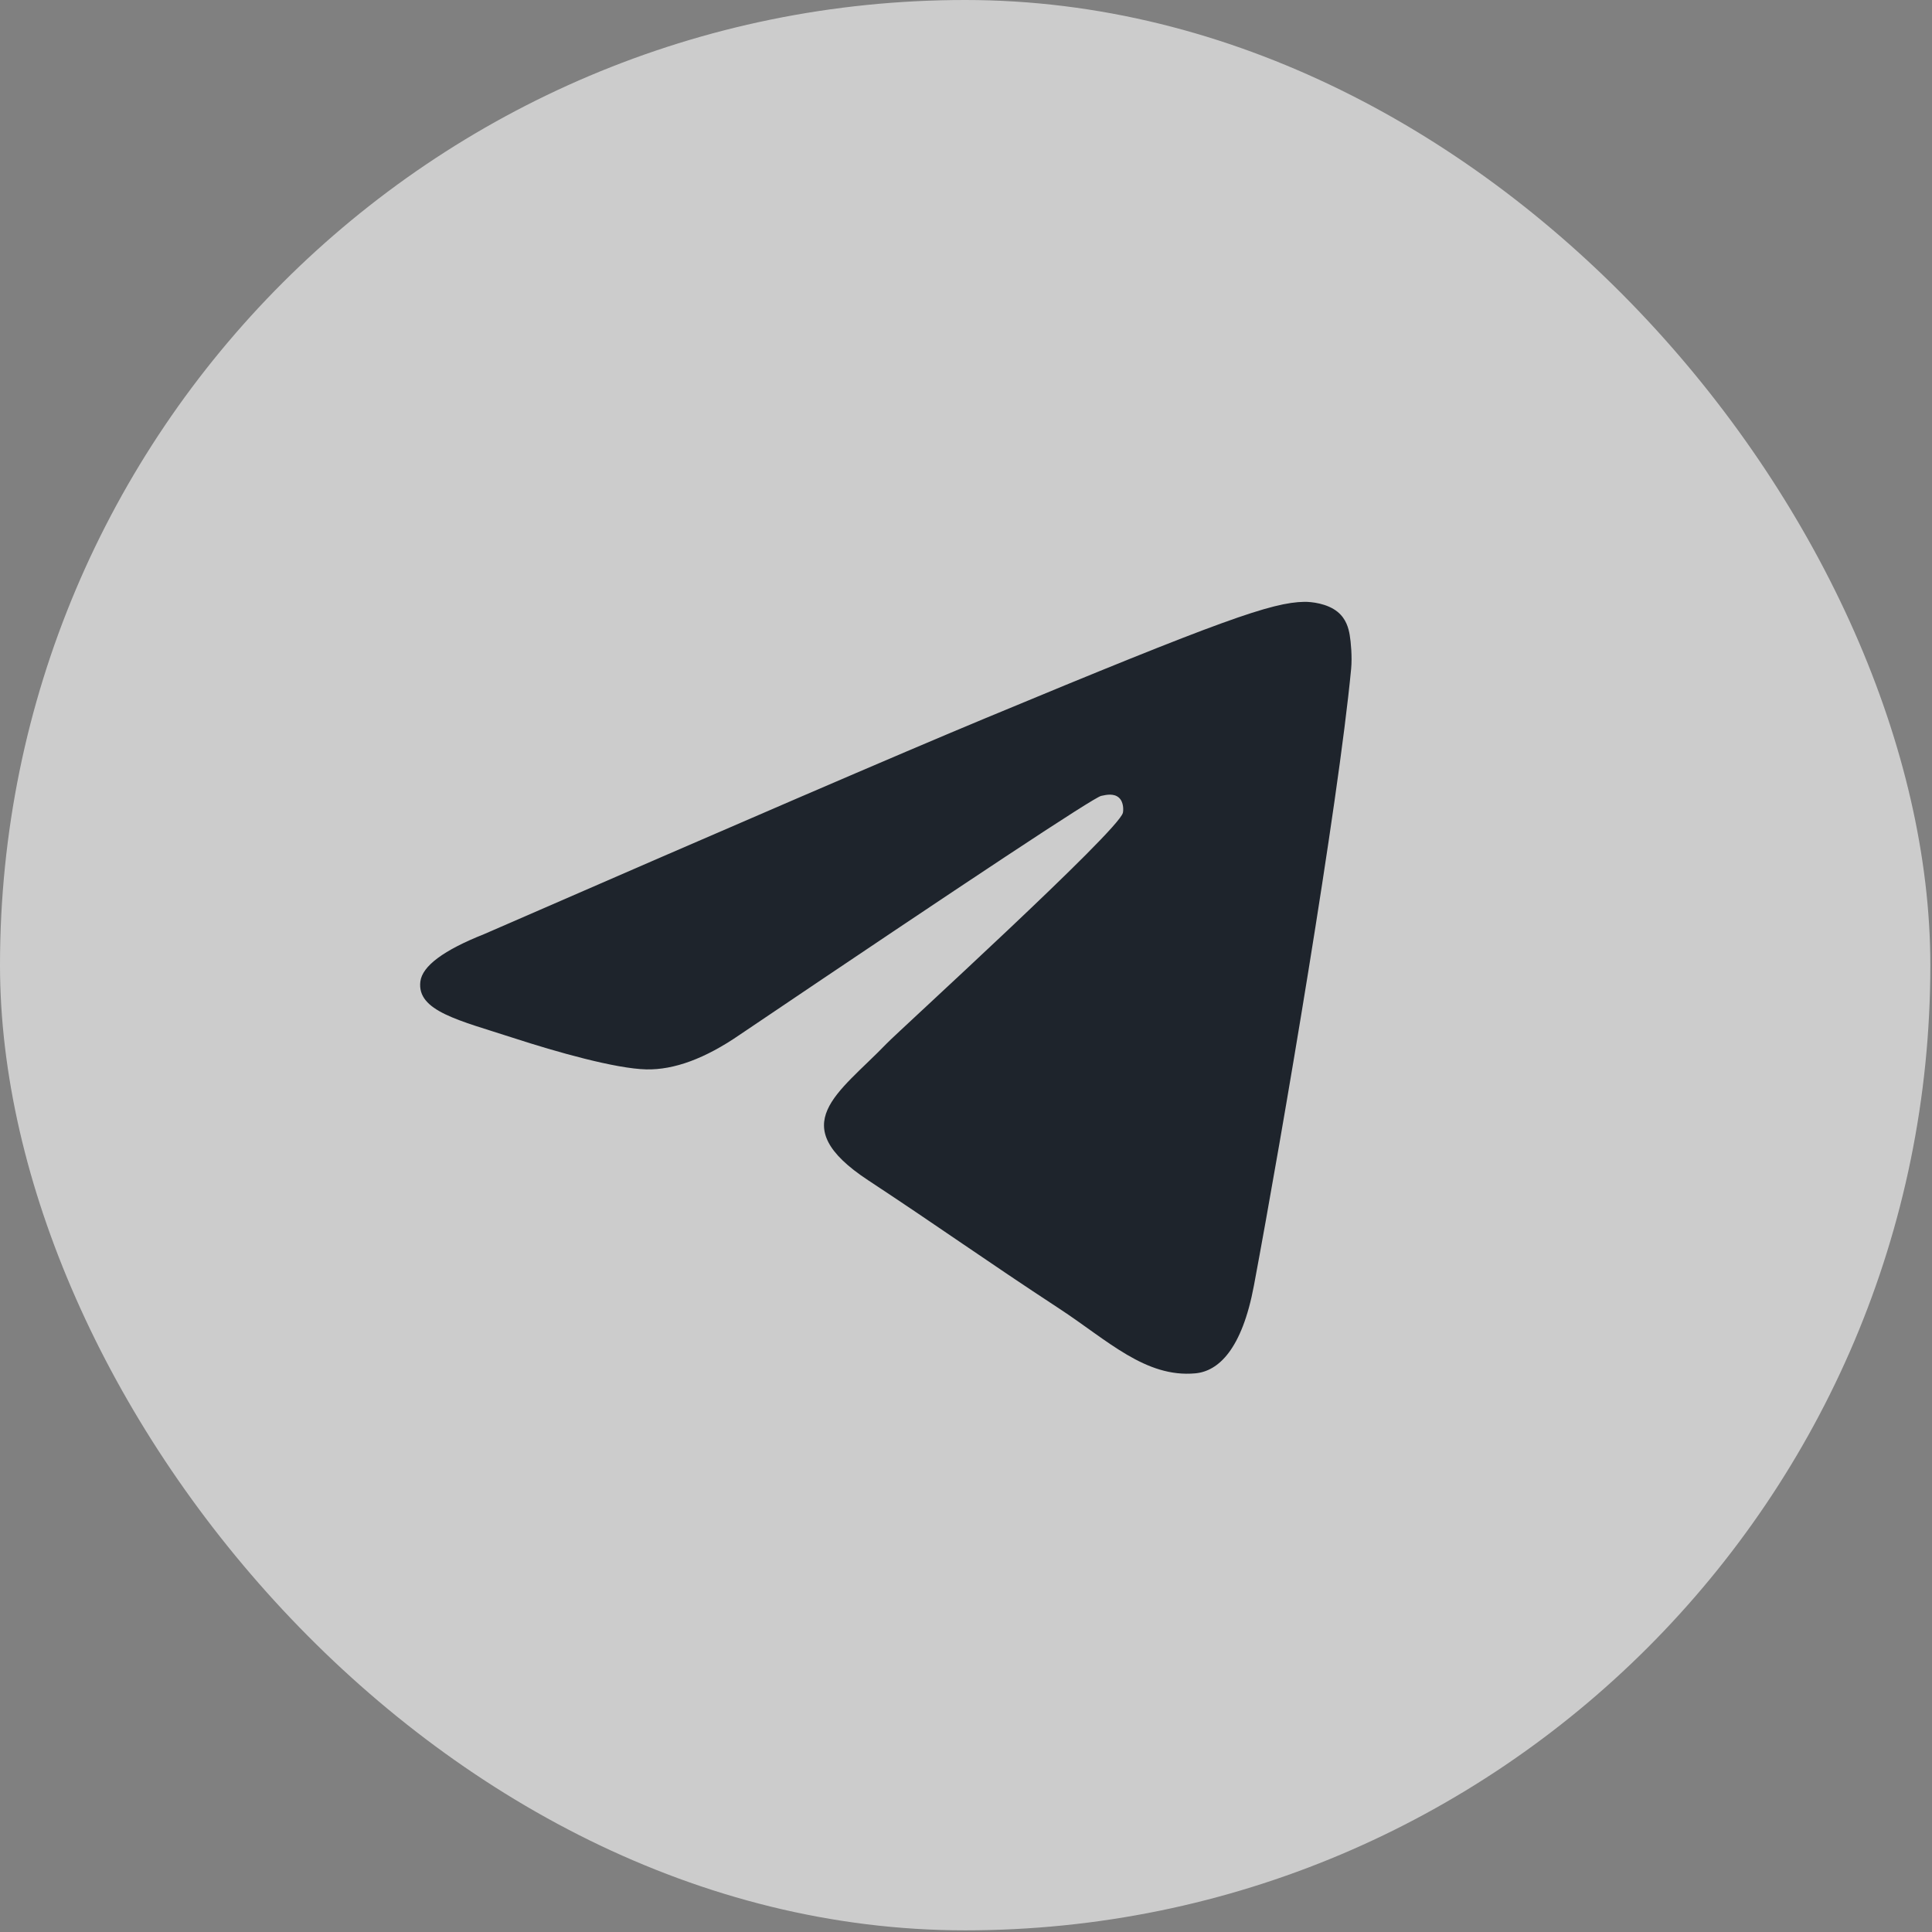 <?xml version="1.0" encoding="utf-8"?>
<svg xmlns="http://www.w3.org/2000/svg" fill="none" height="100%" overflow="visible" preserveAspectRatio="none" style="display: block;" viewBox="0 0 43 43" width="100%">
<rect x="0" y="0" width="43" height="43" fill="#808080" stroke="none"/>
<g id="Telegram">
<rect fill="white" fill-opacity="0.6" height="42.963" rx="21.482" width="42.963"/>
<path clip-rule="evenodd" d="M10.776 20.79C16.341 18.366 20.051 16.767 21.908 15.995C27.209 13.79 28.311 13.407 29.029 13.395C29.187 13.392 29.54 13.431 29.768 13.616C29.962 13.773 30.015 13.985 30.04 14.133C30.066 14.282 30.097 14.62 30.072 14.885C29.785 17.903 28.542 25.228 27.909 28.608C27.642 30.039 27.115 30.519 26.605 30.566C25.496 30.668 24.654 29.833 23.581 29.129C21.901 28.028 20.952 27.342 19.321 26.268C17.436 25.026 18.658 24.343 19.732 23.228C20.013 22.936 24.897 18.493 24.992 18.09C25.004 18.04 25.015 17.852 24.903 17.753C24.791 17.654 24.627 17.687 24.508 17.714C24.339 17.753 21.655 19.527 16.456 23.036C15.694 23.559 15.004 23.814 14.386 23.801C13.704 23.786 12.393 23.416 11.419 23.099C10.223 22.71 9.273 22.505 9.356 21.845C9.399 21.501 9.872 21.149 10.776 20.79Z" fill="#1E242C" fill-rule="evenodd" id="Vector"/>
</g>
</svg>